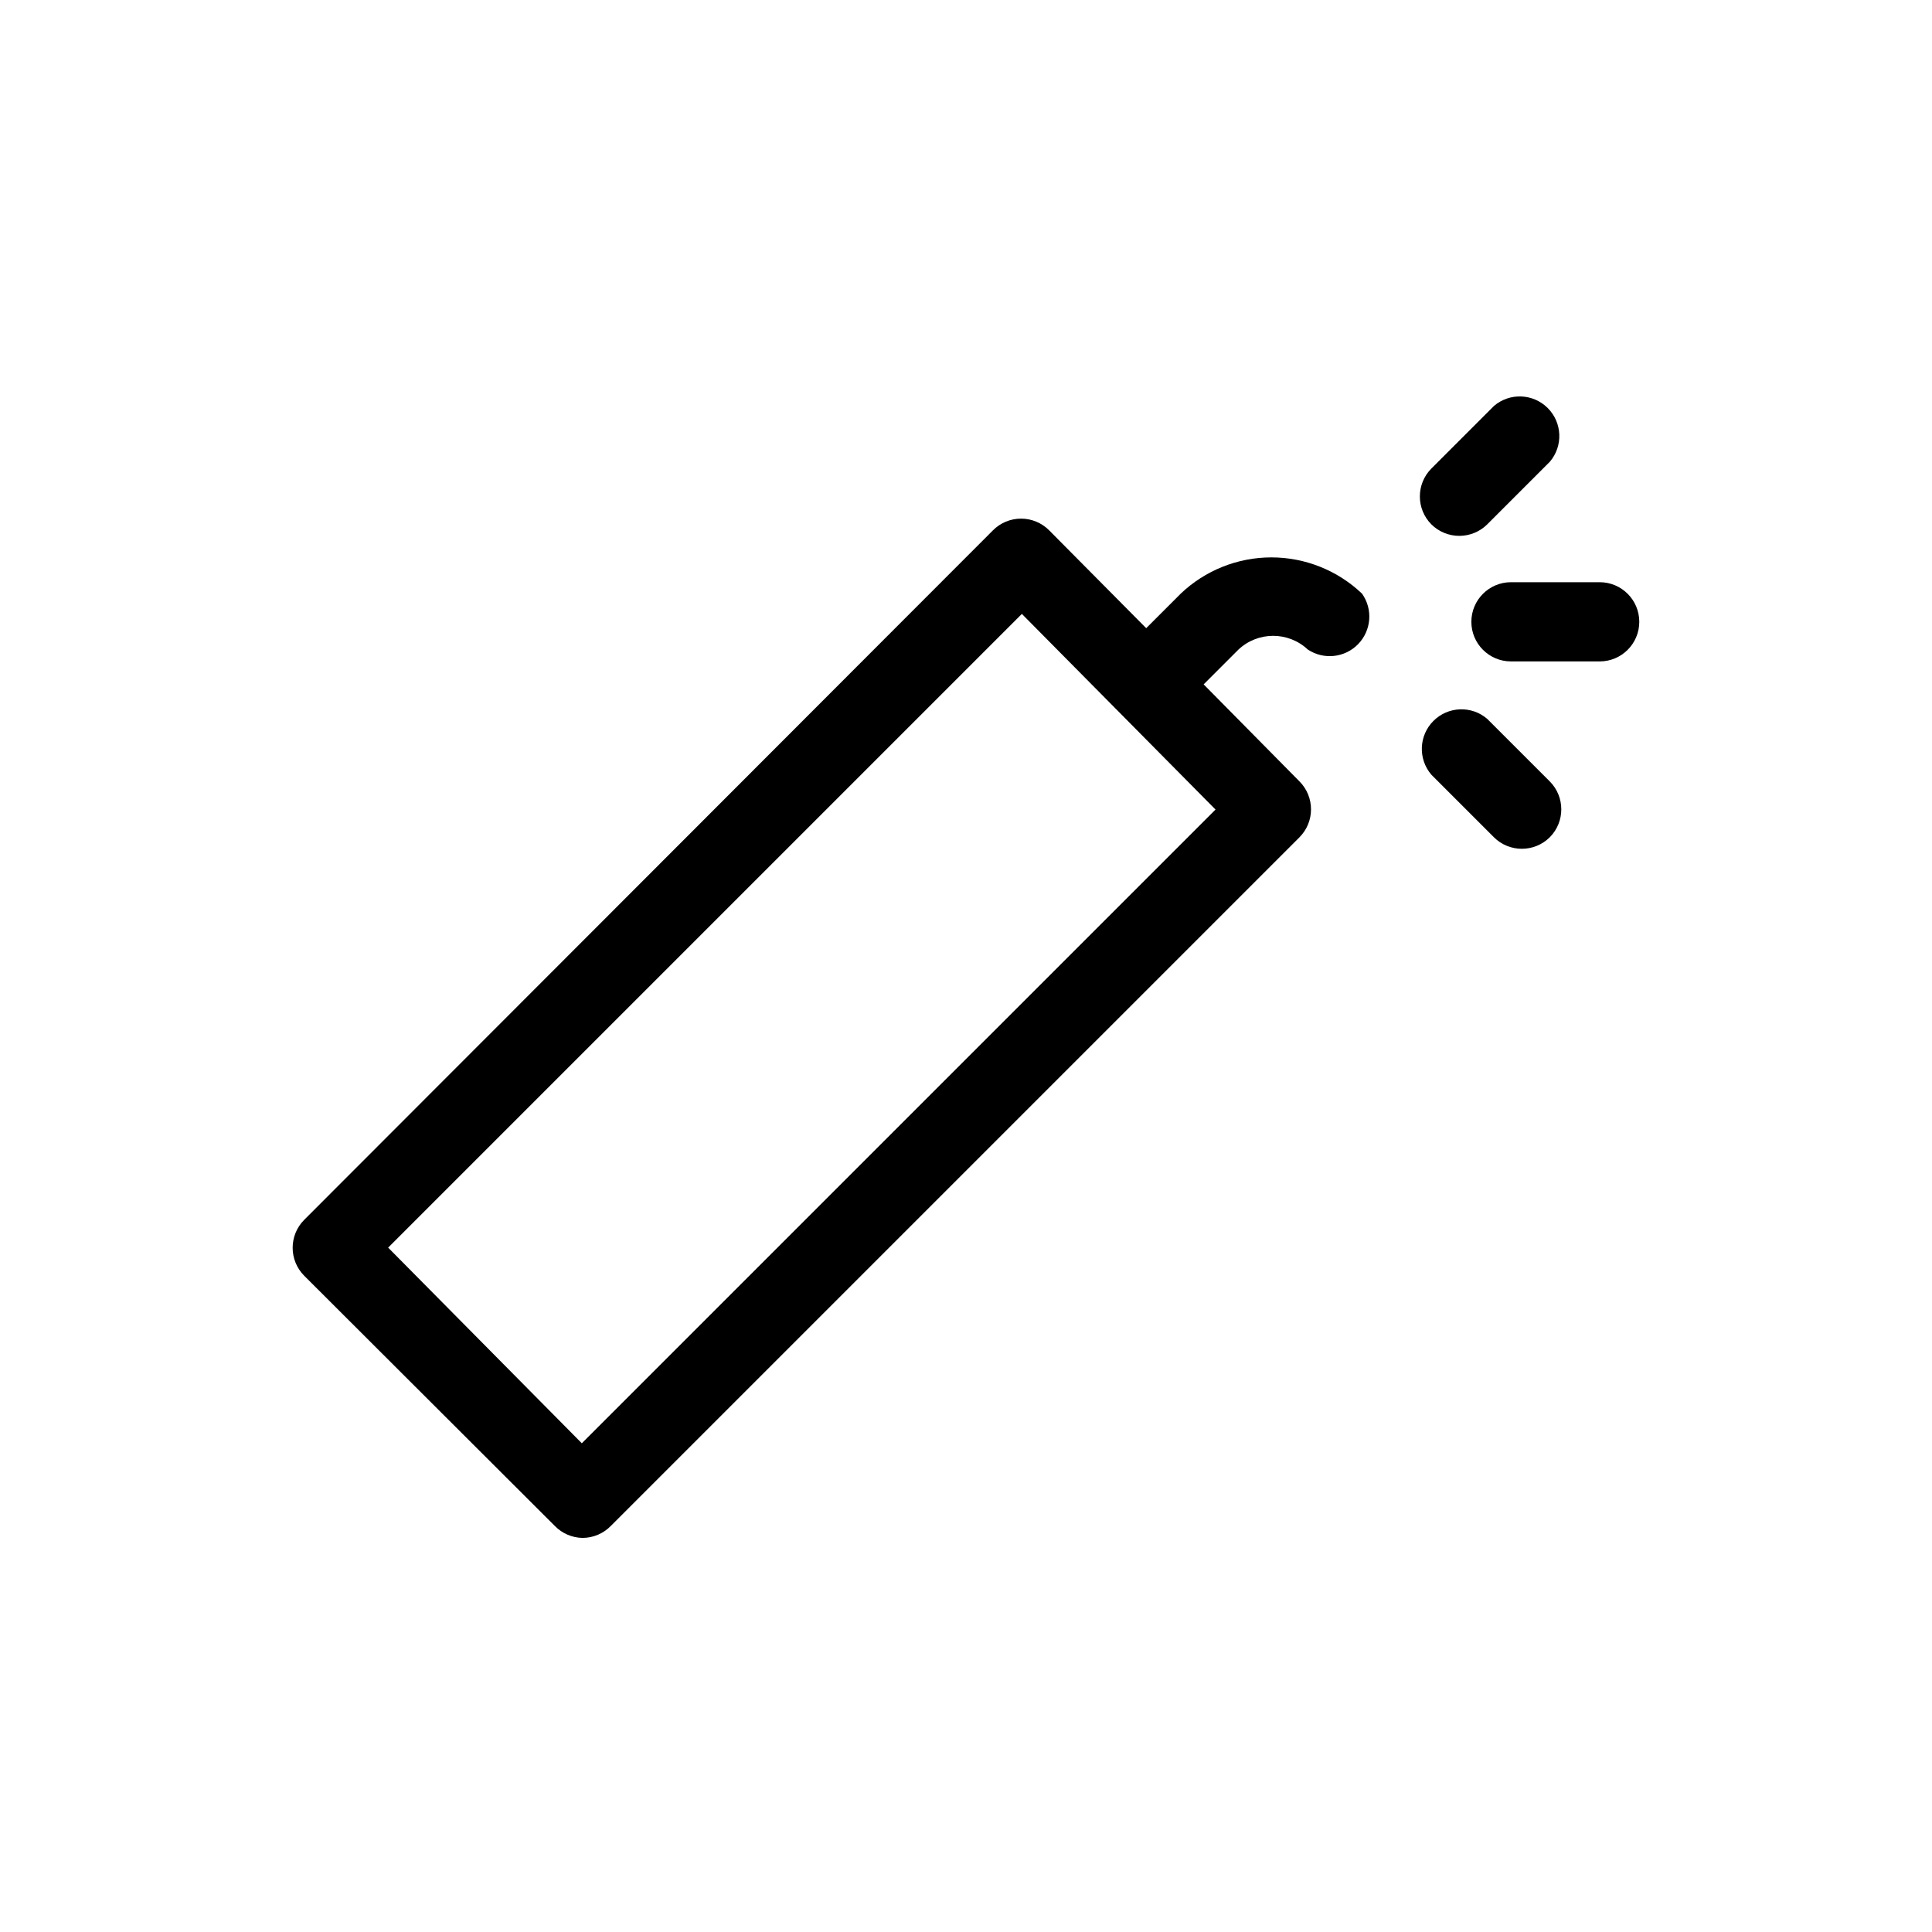 <?xml version="1.0" encoding="UTF-8"?>
<!-- Uploaded to: SVG Repo, www.svgrepo.com, Generator: SVG Repo Mixer Tools -->
<svg fill="#000000" width="800px" height="800px" version="1.1" viewBox="144 144 512 512" xmlns="http://www.w3.org/2000/svg">
 <g>
  <path d="m456.89 301.34-9.133 9.133-25.715-25.926c-1.969-1.988-4.652-3.106-7.449-3.106-2.801 0-5.484 1.117-7.453 3.106l-182.53 182.73c-4.07 4.094-4.07 10.707 0 14.801l66.441 66.336c1.938 1.977 4.578 3.109 7.348 3.148 2.805-0.012 5.488-1.148 7.449-3.148l182.53-182.53c4.07-4.094 4.07-10.707 0-14.801l-25.398-25.715 9.238-9.238-0.004 0.004c5.168-4.84 13.203-4.84 18.367 0 4.211 2.793 9.812 2.195 13.336-1.43 3.519-3.625 3.961-9.242 1.043-13.371-6.477-6.172-15.086-9.617-24.035-9.617s-17.555 3.445-24.035 9.617zm9.238 57.203-167.94 167.94-51.324-51.852 167.94-167.94z"/>
  <path d="m530.78 286.01c2.754-0.012 5.394-1.105 7.348-3.043l16.586-16.586c3.566-4.164 3.324-10.371-0.551-14.246-3.879-3.879-10.086-4.117-14.25-0.551l-16.582 16.582c-4.07 4.094-4.07 10.707 0 14.801 1.98 1.965 4.66 3.059 7.449 3.043z"/>
  <path d="m567.93 298.29h-23.508c-5.797 0-10.496 4.699-10.496 10.496 0 5.797 4.699 10.496 10.496 10.496h23.508c5.797 0 10.496-4.699 10.496-10.496 0-5.797-4.699-10.496-10.496-10.496z"/>
  <path d="m538.12 334.5c-4.164-3.566-10.371-3.328-14.246 0.551-3.879 3.875-4.117 10.082-0.551 14.246l16.582 16.582v0.004c4.094 4.07 10.707 4.07 14.801 0 4.07-4.094 4.07-10.707 0-14.801z"/>
 </g>
</svg>